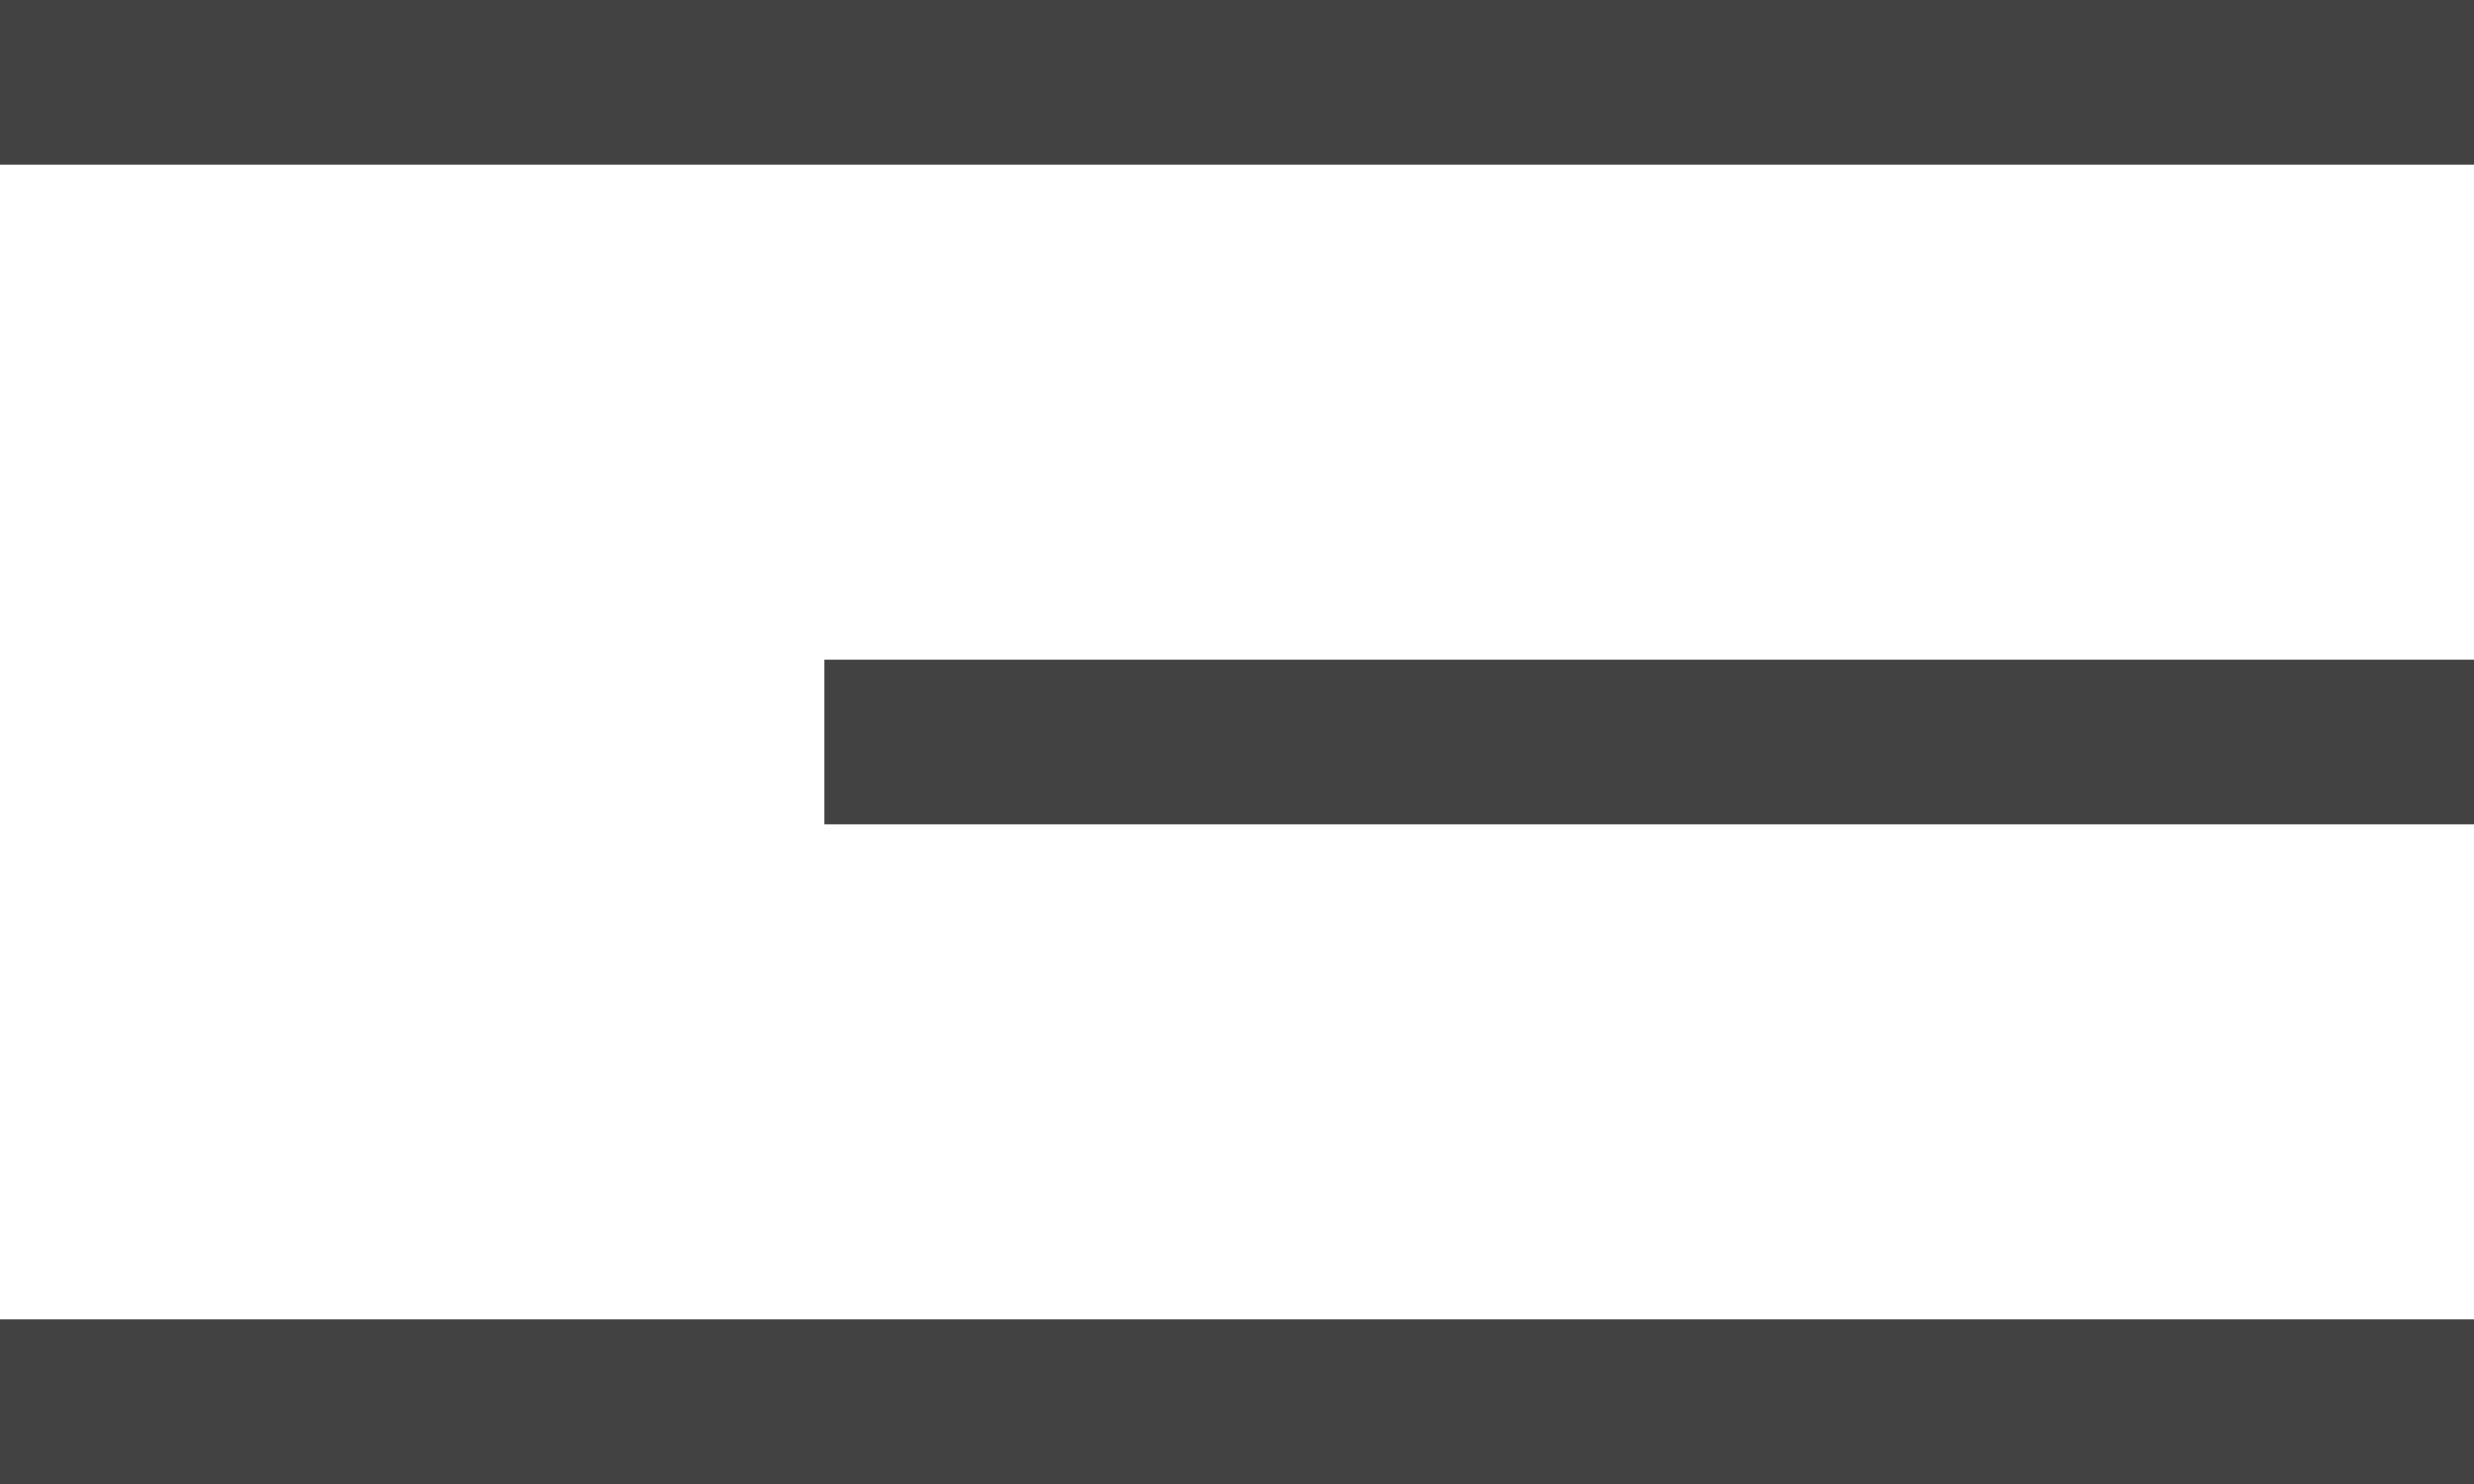 <?xml version="1.0" encoding="UTF-8"?> <svg xmlns="http://www.w3.org/2000/svg" width="30" height="18" viewBox="0 0 30 18" fill="none"> <rect width="30" height="2" fill="#424243"></rect> <rect x="10" y="8" width="20" height="2" fill="#424243"></rect> <rect y="16" width="30" height="2" fill="#424243"></rect> </svg> 